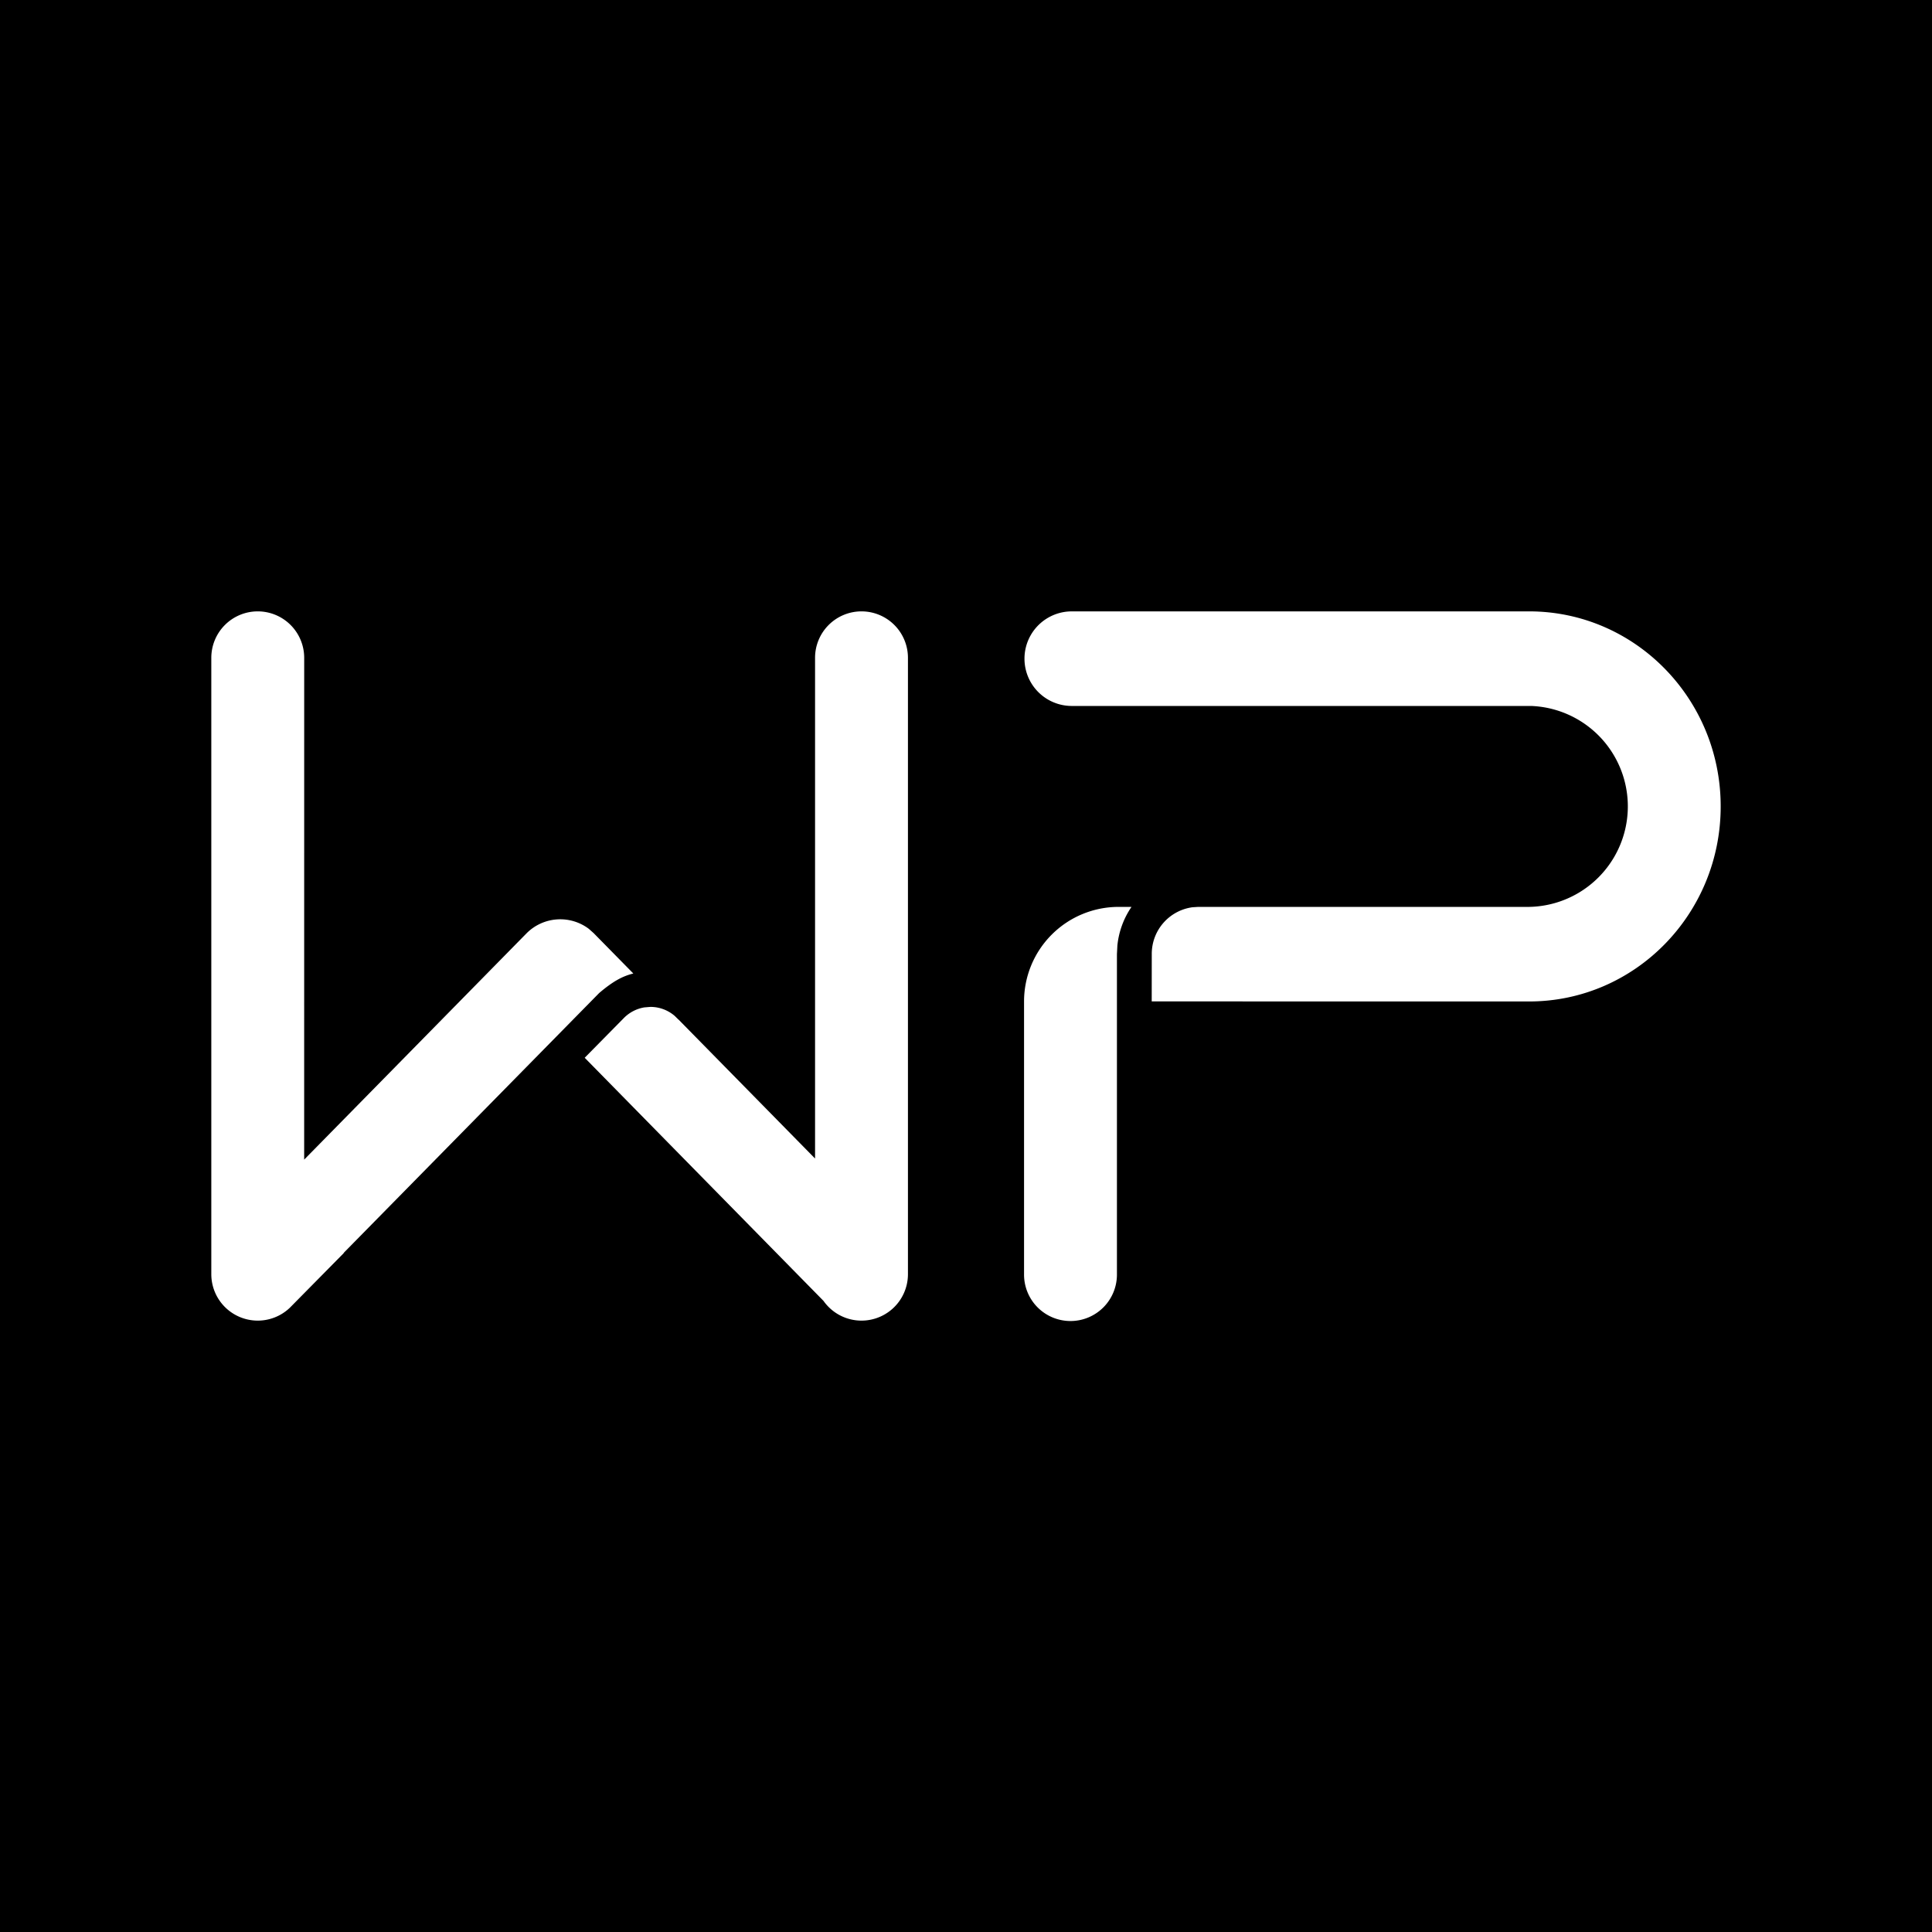 <svg xmlns="http://www.w3.org/2000/svg" width="512" height="512" viewBox="0 0 512 512">
  <g id="组_10181" data-name="组 10181" transform="translate(-9433 -9623)">
    <g id="组_10174" data-name="组 10174" transform="translate(-2728 -77)">
      <rect id="矩形_5853" data-name="矩形 5853" width="512" height="512" transform="translate(12161 9700)"/>
    </g>
    <g id="页面-1" transform="translate(9232.068 9762.457)">
      <g id="Mac官网调整2" transform="translate(256.931 22.563)">
        <g id="编组" transform="translate(0 0)">
          <path id="Combined-Shape" d="M276.863,81.313a22.047,22.047,0,0,0-3.746,10.234l-.117,2.3v84.8a12.308,12.308,0,1,1-24.615,0V106.377a25.061,25.061,0,0,1,25.061-25.061ZM205.308,3a12.308,12.308,0,0,1,12.308,12.308V178.651a12.309,12.309,0,0,1-22.379,7.077L131.953,121.3,142.3,110.8a9.915,9.915,0,0,1,5.449-2.849l1.622-.133a9.856,9.856,0,0,1,6.457,2.407l.982.97.012-.018L193,148l0-132.7A12.308,12.308,0,0,1,205.308,3Zm-160,0A12.308,12.308,0,0,1,57.615,15.308l-.007,132.984,59-60.04a12.595,12.595,0,0,1,16.424-1.131l1.275,1.131,10.533,10.717c-2.657.654-5.2,1.89-9.064,5.185L68.08,173.006l.039.039L53.783,187.575A12.308,12.308,0,0,1,33,178.651V15.308A12.308,12.308,0,0,1,45.308,3ZM382.231,3C410.27,3,433,26.142,433,54.689s-22.73,51.689-50.769,51.689l-100.014-.014.014-12.516a12.457,12.457,0,0,1,10.764-12.433l1.544-.1h87.692a26.636,26.636,0,0,0,.5-53.25l-121.813,0a12.531,12.531,0,0,1,0-25.061Z" transform="translate(-33 -3)" fill="#fff" fill-rule="evenodd"/>
        </g>
      </g>
    </g>
  </g>
</svg>
